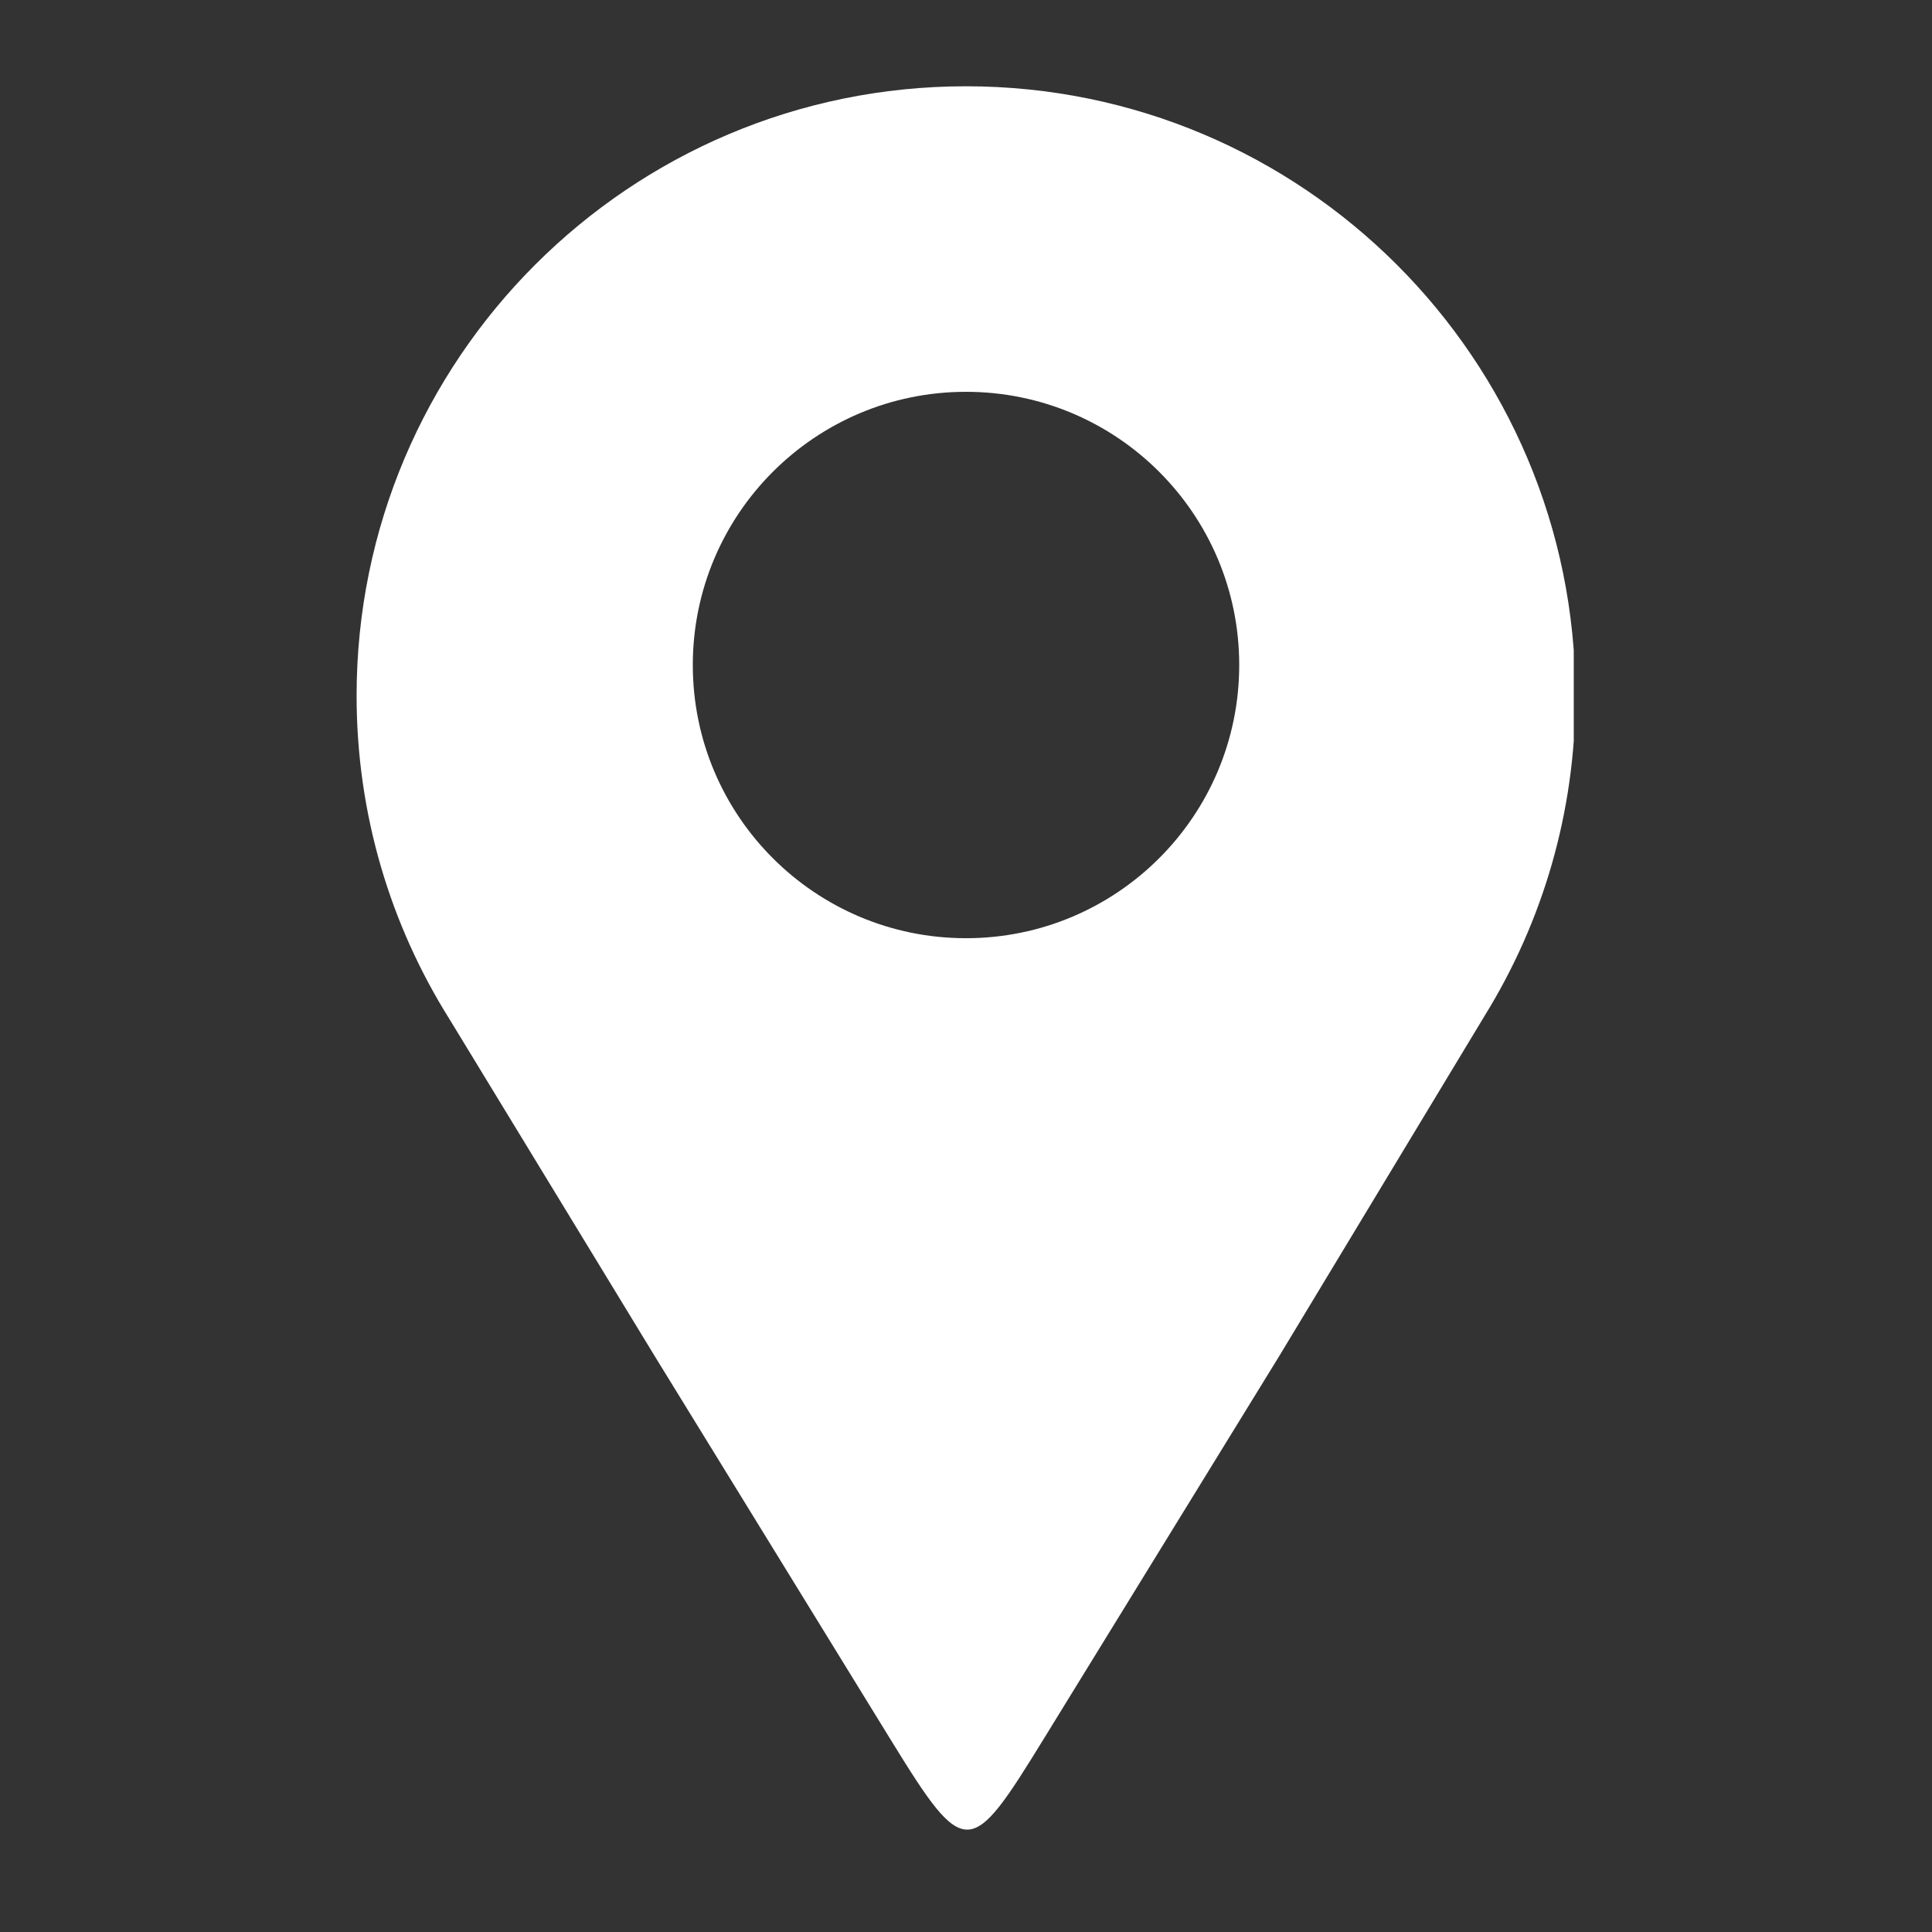 <svg xmlns="http://www.w3.org/2000/svg" xmlns:xlink="http://www.w3.org/1999/xlink" width="500" viewBox="0 0 375 375" height="500" preserveAspectRatio="xMidYMid meet"><rect x="0" y="0" width="375" height="375" fill="#333333" stroke="none"/><defs><clipPath id="550f51f825"><path d="M 69.215 16.637 L 305.465 16.637 L 305.465 356 L 69.215 356 Z M 69.215 16.637 " clip-rule="nonzero"></path></clipPath></defs><g clip-path="url(#550f51f825)"><path fill="#ffffff" d="M 187.5 16.746 C 252.828 16.746 305.789 69.707 305.789 135.035 C 305.789 157.766 299.371 178.992 288.258 197.016 C 274.926 219.098 261.598 241.184 248.266 263.266 C 232.031 289.656 218.895 311.012 202.66 337.402 C 188.348 360.672 187.379 361.246 172.992 337.855 C 156.84 311.598 143.258 289.523 127.109 263.266 C 113.805 241.43 100.512 219.598 87.211 197.762 C 75.812 179.578 69.215 158.078 69.215 135.035 C 69.215 69.707 122.176 16.746 187.5 16.746 Z M 187.5 76.051 C 216.789 76.051 240.531 99.793 240.531 129.078 C 240.531 158.367 216.789 182.105 187.5 182.105 C 158.215 182.105 134.473 158.363 134.473 129.078 C 134.473 99.793 158.215 76.051 187.5 76.051 Z M 187.5 76.051 " fill-opacity="1" fill-rule="evenodd"></path></g></svg>